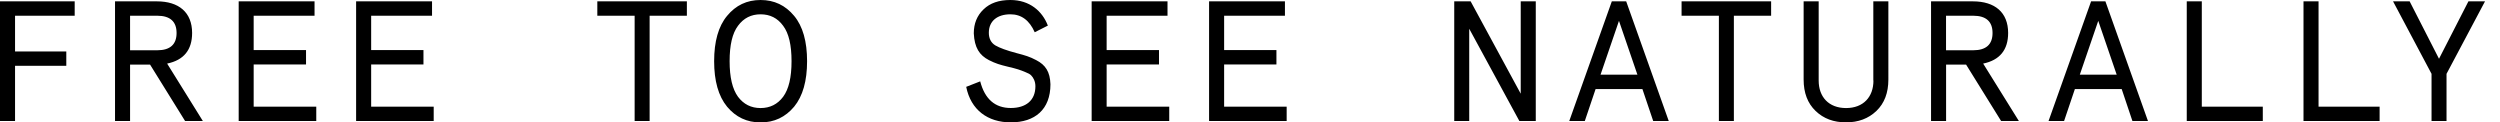 <svg xmlns="http://www.w3.org/2000/svg" viewBox="0 0 405.35 19.84"><path d="M198.48 10.45h8.48V8.12h-8.48V2.55h9.86V.22h-12.3v19.4h12.58V17.3h-10.14zM123.32 0c-2.22 0-4.02.86-5.43 2.57-1.41 1.69-2.1 4.16-2.1 7.35s.69 5.66 2.1 7.38c1.41 1.69 3.22 2.55 5.43 2.55 2.22 0 4.02-.86 5.44-2.55 1.41-1.72 2.1-4.19 2.1-7.38s-.69-5.66-2.1-7.35C127.34.86 125.54 0 123.32 0zm3.66 15.69c-.91 1.22-2.14 1.83-3.66 1.83-1.53 0-2.74-.61-3.66-1.83-.91-1.25-1.36-3.16-1.36-5.77s.44-4.52 1.36-5.74c.92-1.25 2.14-1.86 3.66-1.86 1.53 0 2.75.61 3.66 1.86.92 1.22 1.36 3.13 1.36 5.74s-.44 4.52-1.36 5.77zM179.43 10.45h8.49V8.12h-8.49V2.55h9.87V.22H177v19.4h12.58V17.3h-10.15zM168.01 9.75c-1.03-.55-1.77-.77-3.19-1.14-1.58-.42-2.72-.83-3.44-1.25-.69-.42-1.05-1.11-1.05-2.05 0-1.89 1.36-2.99 3.5-2.99 1.77 0 3.08.97 3.94 2.91l2.13-1.08C169 1.8 166.95 0 163.82 0c-1.86 0-3.3.5-4.35 1.52-1.05 1-1.58 2.3-1.58 3.88.11 2.33.91 3.55 2.46 4.35 1.11.56 1.77.75 3.13 1.08 1.41.33 1.91.5 2.77.86.44.17.75.33.94.53.36.36.69.97.69 1.77 0 2.3-1.55 3.52-3.99 3.52-2.55 0-4.21-1.44-4.96-4.32l-2.27.89c.75 3.74 3.49 5.76 7.23 5.76 3.91 0 6.43-2.08 6.43-6.18-.07-2.02-.79-3.13-2.31-3.91zM0 19.62h2.44v-8.95h8.31V8.34H2.44V2.55h9.67V.22H0zM31.15 5.35C31.15 2 28.99.22 25.44.22h-6.79v19.4h2.44v-9.15h3.24l5.68 9.15h2.88l-5.79-9.31c2.7-.56 4.05-2.22 4.05-4.96zm-10.06 2.8v-5.6h4.41c2.08 0 3.13.94 3.13 2.8 0 1.86-1.05 2.8-3.13 2.8h-4.41zM41.13 10.45h8.49V8.12h-8.49V2.55H51V.22H38.7v19.4h12.58V17.3H41.13zM60.18 10.45h8.48V8.12h-8.48V2.55h9.87V.22H57.74v19.4h12.58V17.3H60.18zM96.85 2.55h6.05v17.07h2.43V2.55h6.04V.22H96.85zM246.57 15.19L238.45.22h-2.66v19.4h2.43V4.66l8.13 14.96h2.66V.22h-2.44zM261.34.22l-6.9 19.4h2.52l1.75-5.18h7.59l1.75 5.18h2.52l-6.9-19.4h-2.33zm-1.83 11.89l2.99-8.73 2.99 8.73h-5.98zM272.65 2.55h6.05v17.07h2.43V2.55h6.04V.22h-14.52zM303.76 13.06c0 2.66-1.64 4.46-4.44 4.46s-4.44-1.8-4.44-4.46V.22h-2.44v12.67c0 2.16.64 3.85 1.94 5.1 1.3 1.25 2.94 1.85 4.93 1.85s3.63-.61 4.93-1.85c1.3-1.25 1.94-2.94 1.94-5.1V.22h-2.44v12.84zM325.6 5.35c0-3.35-2.16-5.13-5.71-5.13h-6.79v19.4h2.44v-9.15h3.24l5.68 9.15h2.88l-5.79-9.31c2.69-.56 4.05-2.22 4.05-4.96zm-10.07 2.8v-5.6h4.41c2.08 0 3.13.94 3.13 2.8 0 1.86-1.05 2.8-3.13 2.8h-4.41zM339.05.22l-6.9 19.4h2.52l1.75-5.18h7.59l1.74 5.18h2.52l-6.9-19.4h-2.32zm-1.83 11.89l2.99-8.73 2.99 8.73h-5.98zM357 .22h-2.44v19.4h12.33V17.3H357zM375.93.22h-2.44v19.4h12.34V17.3h-9.9zM400.23.22l-4.77 9.31L390.7.22h-2.69l6.24 11.75v7.65h2.43v-7.65L402.92.22z"/></svg>